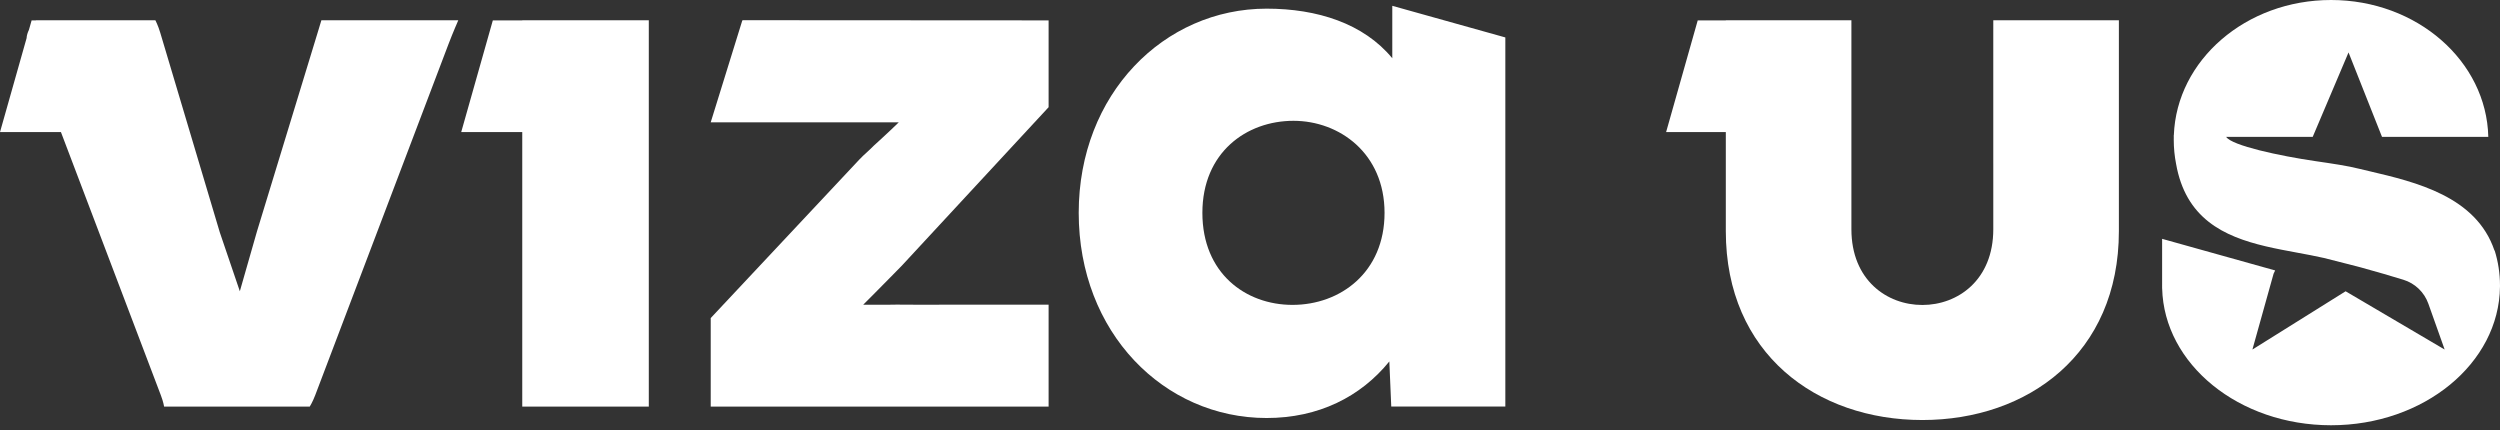 <svg width="215" height="37" viewBox="0 0 215 37" fill="none" xmlns="http://www.w3.org/2000/svg">
<rect x="0" y="0" width="215" height="37" fill="#333333" stroke="none"/>
<path fill-rule="evenodd" clip-rule="evenodd" d="M214.541 21.543H214.523C212.944 16.879 207.747 15.658 203.768 14.722L203.767 14.722C203.471 14.652 203.182 14.584 202.902 14.517C201.915 14.264 200.551 14.065 199.133 13.858L199.133 13.858C196.057 13.409 191.937 12.525 191.452 11.773H198.892L201.974 4.509L204.853 11.773H213.994C213.844 5.248 207.847 0 200.47 0C193.15 0 187.188 5.169 186.951 11.625L186.943 11.625C186.943 11.7 186.944 11.774 186.945 11.848C186.944 11.906 186.943 11.965 186.943 12.024C186.943 12.732 187.012 13.425 187.144 14.1C187.346 15.246 187.695 16.203 188.157 17.009L188.17 17.034H188.171C190.093 20.35 193.964 21.065 197.553 21.728C198.34 21.874 199.114 22.017 199.851 22.184C200.776 22.422 201.362 22.569 201.795 22.678C202.866 22.947 202.992 22.979 204.979 23.547C205.332 23.648 205.939 23.83 206.683 24.056C207.688 24.362 208.487 25.128 208.839 26.118L210.24 30.06L201.723 25.05L193.707 30.06L195.526 23.547H195.524L195.664 23.258L185.942 20.54L185.942 24.471C185.942 24.497 185.941 24.523 185.941 24.549C185.941 24.575 185.942 24.6 185.942 24.626L185.942 24.798L185.945 24.8C186.106 31.325 192.548 36.572 200.47 36.572C208.448 36.572 214.925 31.251 214.998 24.663L214.999 24.658C214.999 24.639 214.999 24.62 214.999 24.601C214.999 24.583 214.999 24.566 214.999 24.549C214.999 23.511 214.84 22.503 214.541 21.543Z" fill="white"/>
<path fill-rule="evenodd" clip-rule="evenodd" d="M129.459 3.737V3.219L119.737 0.5V5.009C117.268 2.014 113.277 0.744 108.929 0.744C100.107 0.744 92.769 8.081 92.769 18.305C92.769 28.611 100.107 35.949 108.929 35.949C113.382 35.949 117.009 34.135 119.483 31.084L119.648 34.96H129.459V3.737H129.459ZM111.156 26.22C115.278 26.22 119.071 23.417 119.071 18.305C119.071 13.193 115.195 10.39 111.238 10.39C107.198 10.39 103.405 13.111 103.405 18.305C103.405 23.499 107.116 26.22 111.156 26.22Z" fill="white"/>
<path fill-rule="evenodd" clip-rule="evenodd" d="M77.564 22.84C77.231 23.174 76.91 23.504 76.595 23.827L76.594 23.827C76.152 24.28 75.723 24.72 75.296 25.142L74.236 26.206H76.435C76.895 26.192 77.395 26.197 77.775 26.201C77.924 26.202 78.054 26.203 78.156 26.203L79.211 26.206H79.793C80.301 26.203 80.806 26.203 81.308 26.203H90.18V34.967H61.122V27.352L73.738 13.896L73.911 13.712C74.106 13.503 74.345 13.284 74.577 13.071L74.577 13.071L74.577 13.071L74.578 13.07L74.578 13.07C74.786 12.88 74.988 12.694 75.15 12.524C75.15 12.524 76.387 11.407 77.294 10.521H67.634V10.521H61.121L63.84 1.754H63.871V1.737L90.18 1.753V9.219L77.564 22.84Z" fill="white"/>
<path fill-rule="evenodd" clip-rule="evenodd" d="M27.318 2.805C27.511 2.173 27.64 1.741 27.64 1.741H39.414C39.414 1.741 38.951 2.794 38.577 3.777L27.104 33.998C26.882 34.581 26.638 34.967 26.638 34.967H14.113C14.113 34.967 14.057 34.581 13.835 33.998L5.241 11.36H0L2.287 3.28C2.3 3.031 2.38 2.79 2.486 2.575L2.719 1.754H3.078C3.087 1.745 3.092 1.741 3.092 1.741H13.362C13.362 1.741 13.592 2.177 13.782 2.814L18.901 19.977L20.626 25.049L22.099 19.902L27.318 2.805Z" fill="white"/>
<path fill-rule="evenodd" clip-rule="evenodd" d="M44.914 34.969C44.914 34.969 44.914 34.296 44.914 33.466V11.36H39.664L42.383 1.754H44.915C44.915 1.746 44.915 1.742 44.915 1.742H55.797V11.868V33.466V34.969H44.914Z" fill="white"/>
<path fill-rule="evenodd" clip-rule="evenodd" d="M171.423 2.507V1.741H182.224V3.244V19.879C182.224 30.433 174.391 36.122 165.322 36.122C156.253 36.122 148.42 30.433 148.42 19.879V11.36H143.285L146.004 1.754H148.42V1.741H159.221V3.244V19.715C159.221 24.084 162.271 26.228 165.322 26.228C168.373 26.228 171.423 24.084 171.423 19.715V14.03H171.422V2.507H171.423Z" fill="white"/>
</svg>
